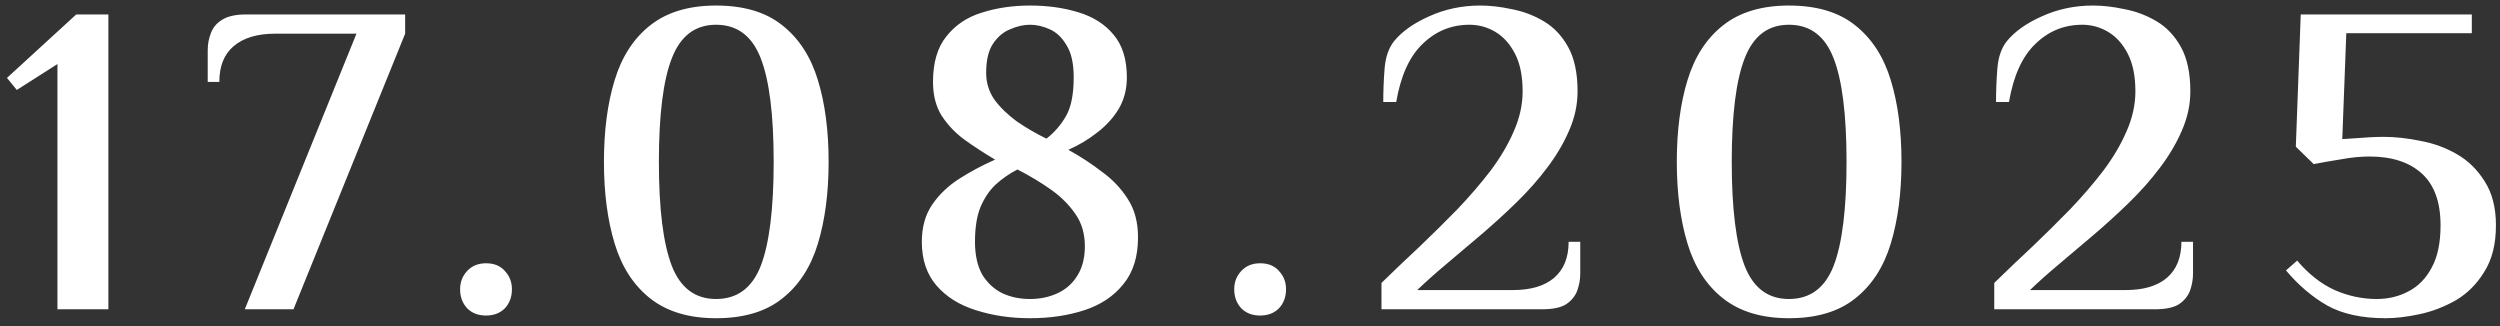 <?xml version="1.0" encoding="UTF-8"?> <svg xmlns="http://www.w3.org/2000/svg" width="291" height="38" viewBox="0 0 291 38" fill="none"><rect x="0" y="0" width="291" height="38" fill="#333333" stroke="none"/><path d="M6.687 36V7.456L1.956 10.471L0.812 9.068L8.871 1.684H12.615V36H6.687ZM28.494 36L41.492 3.92H32.029C29.95 3.92 28.338 4.405 27.194 5.376C26.085 6.312 25.53 7.698 25.53 9.535H24.178V5.844C24.178 5.151 24.3 4.492 24.542 3.868C24.785 3.21 25.218 2.69 25.842 2.308C26.501 1.892 27.419 1.684 28.598 1.684H47.159V3.92L34.161 36H28.494ZM56.572 36.728C55.671 36.728 54.943 36.451 54.388 35.896C53.834 35.307 53.556 34.562 53.556 33.66C53.556 32.828 53.834 32.118 54.388 31.529C54.943 30.939 55.671 30.645 56.572 30.645C57.508 30.645 58.236 30.939 58.756 31.529C59.31 32.118 59.588 32.828 59.588 33.66C59.588 34.562 59.31 35.307 58.756 35.896C58.201 36.451 57.473 36.728 56.572 36.728ZM83.349 37.04C80.195 37.04 77.647 36.277 75.706 34.752C73.765 33.227 72.378 31.095 71.547 28.357C70.715 25.619 70.299 22.447 70.299 18.842C70.299 15.203 70.715 12.031 71.547 9.327C72.378 6.589 73.765 4.457 75.706 2.932C77.647 1.407 80.195 0.645 83.349 0.645C86.573 0.645 89.138 1.407 91.044 2.932C92.985 4.457 94.372 6.589 95.204 9.327C96.035 12.031 96.451 15.203 96.451 18.842C96.451 22.447 96.035 25.619 95.204 28.357C94.372 31.095 92.985 33.227 91.044 34.752C89.138 36.277 86.573 37.04 83.349 37.04ZM83.349 34.804C85.81 34.804 87.543 33.522 88.548 30.957C89.553 28.357 90.056 24.319 90.056 18.842C90.056 13.366 89.553 9.345 88.548 6.78C87.543 4.18 85.81 2.88 83.349 2.88C80.923 2.88 79.207 4.18 78.202 6.78C77.197 9.345 76.694 13.366 76.694 18.842C76.694 24.319 77.197 28.357 78.202 30.957C79.207 33.522 80.923 34.804 83.349 34.804ZM119.884 37.04C117.631 37.04 115.534 36.728 113.592 36.104C111.686 35.515 110.161 34.562 109.017 33.244C107.873 31.927 107.301 30.229 107.301 28.149C107.301 26.451 107.7 25.012 108.497 23.834C109.329 22.62 110.404 21.598 111.721 20.766C113.038 19.934 114.407 19.206 115.828 18.582C114.546 17.82 113.35 17.04 112.241 16.243C111.166 15.445 110.282 14.509 109.589 13.435C108.93 12.36 108.601 11.061 108.601 9.535C108.601 7.282 109.121 5.515 110.161 4.232C111.201 2.915 112.57 1.996 114.268 1.476C116.001 0.922 117.873 0.645 119.884 0.645C121.929 0.645 123.8 0.905 125.499 1.424C127.232 1.944 128.601 2.811 129.606 4.024C130.646 5.237 131.166 6.901 131.166 9.016C131.166 10.367 130.854 11.581 130.23 12.655C129.606 13.695 128.774 14.613 127.735 15.411C126.729 16.208 125.603 16.884 124.355 17.438C125.742 18.201 127.041 19.05 128.255 19.986C129.502 20.887 130.508 21.945 131.27 23.158C132.067 24.371 132.466 25.861 132.466 27.629C132.466 29.882 131.894 31.702 130.75 33.088C129.641 34.475 128.133 35.48 126.227 36.104C124.32 36.728 122.206 37.04 119.884 37.04ZM119.884 34.804C121.062 34.804 122.137 34.579 123.107 34.128C124.078 33.678 124.84 33.002 125.395 32.1C125.984 31.165 126.279 30.021 126.279 28.669C126.279 27.213 125.915 25.965 125.187 24.925C124.459 23.851 123.506 22.898 122.327 22.066C121.149 21.234 119.849 20.454 118.428 19.726C117.492 20.211 116.643 20.801 115.88 21.494C115.152 22.187 114.563 23.071 114.112 24.145C113.696 25.185 113.488 26.52 113.488 28.149C113.488 29.674 113.766 30.939 114.32 31.945C114.91 32.915 115.689 33.643 116.66 34.128C117.631 34.579 118.705 34.804 119.884 34.804ZM121.807 16.139C122.743 15.411 123.506 14.527 124.095 13.487C124.684 12.447 124.979 10.957 124.979 9.016C124.979 7.386 124.702 6.139 124.147 5.272C123.627 4.371 122.969 3.747 122.171 3.4C121.409 3.054 120.646 2.88 119.884 2.88C119.156 2.88 118.393 3.054 117.596 3.4C116.799 3.712 116.123 4.284 115.568 5.116C115.048 5.913 114.788 7.04 114.788 8.496C114.788 9.605 115.1 10.627 115.724 11.563C116.383 12.464 117.249 13.314 118.324 14.111C119.433 14.873 120.594 15.549 121.807 16.139ZM146.679 36.728C145.778 36.728 145.05 36.451 144.495 35.896C143.941 35.307 143.663 34.562 143.663 33.66C143.663 32.828 143.941 32.118 144.495 31.529C145.05 30.939 145.778 30.645 146.679 30.645C147.615 30.645 148.343 30.939 148.863 31.529C149.417 32.118 149.694 32.828 149.694 33.66C149.694 34.562 149.417 35.307 148.863 35.896C148.308 36.451 147.58 36.728 146.679 36.728ZM160.804 36V32.932C162.225 31.546 163.699 30.142 165.224 28.721C166.749 27.265 168.222 25.809 169.643 24.354C171.064 22.863 172.347 21.373 173.491 19.882C174.635 18.357 175.536 16.832 176.194 15.307C176.888 13.747 177.234 12.187 177.234 10.627C177.234 8.86 176.94 7.404 176.35 6.26C175.761 5.116 174.998 4.267 174.063 3.712C173.127 3.158 172.122 2.88 171.047 2.88C168.933 2.88 167.113 3.626 165.588 5.116C164.063 6.572 163.04 8.825 162.52 11.875H161.012C161.012 10.558 161.064 9.258 161.168 7.976C161.272 6.658 161.636 5.601 162.26 4.804C163.196 3.66 164.565 2.69 166.368 1.892C168.205 1.061 170.18 0.645 172.295 0.645C173.439 0.645 174.652 0.783 175.934 1.061C177.252 1.303 178.499 1.771 179.678 2.464C180.856 3.158 181.81 4.163 182.537 5.48C183.265 6.797 183.629 8.513 183.629 10.627C183.629 12.187 183.3 13.712 182.641 15.203C182.018 16.659 181.168 18.097 180.094 19.518C179.054 20.905 177.858 22.256 176.506 23.574C175.189 24.856 173.82 26.104 172.399 27.317C171.012 28.496 169.66 29.64 168.343 30.749C167.061 31.823 165.934 32.828 164.964 33.764H176.09C178.17 33.764 179.765 33.296 180.874 32.361C182.018 31.39 182.589 29.986 182.589 28.149H183.941V31.84C183.941 32.534 183.82 33.21 183.577 33.868C183.335 34.492 182.901 35.012 182.278 35.428C181.654 35.809 180.735 36 179.522 36H160.804ZM208.23 37.04C205.076 37.04 202.528 36.277 200.587 34.752C198.646 33.227 197.26 31.095 196.428 28.357C195.596 25.619 195.18 22.447 195.18 18.842C195.18 15.203 195.596 12.031 196.428 9.327C197.26 6.589 198.646 4.457 200.587 2.932C202.528 1.407 205.076 0.645 208.23 0.645C211.454 0.645 214.019 1.407 215.925 2.932C217.866 4.457 219.253 6.589 220.085 9.327C220.917 12.031 221.333 15.203 221.333 18.842C221.333 22.447 220.917 25.619 220.085 28.357C219.253 31.095 217.866 33.227 215.925 34.752C214.019 36.277 211.454 37.04 208.23 37.04ZM208.23 34.804C210.691 34.804 212.424 33.522 213.43 30.957C214.435 28.357 214.937 24.319 214.937 18.842C214.937 13.366 214.435 9.345 213.43 6.78C212.424 4.18 210.691 2.88 208.23 2.88C205.804 2.88 204.088 4.18 203.083 6.78C202.078 9.345 201.575 13.366 201.575 18.842C201.575 24.319 202.078 28.357 203.083 30.957C204.088 33.522 205.804 34.804 208.23 34.804ZM232.131 36V32.932C233.552 31.546 235.025 30.142 236.55 28.721C238.075 27.265 239.548 25.809 240.969 24.354C242.391 22.863 243.673 21.373 244.817 19.882C245.961 18.357 246.862 16.832 247.521 15.307C248.214 13.747 248.56 12.187 248.56 10.627C248.56 8.86 248.266 7.404 247.676 6.26C247.087 5.116 246.325 4.267 245.389 3.712C244.453 3.158 243.448 2.88 242.373 2.88C240.259 2.88 238.439 3.626 236.914 5.116C235.389 6.572 234.366 8.825 233.846 11.875H232.338C232.338 10.558 232.39 9.258 232.494 7.976C232.598 6.658 232.962 5.601 233.586 4.804C234.522 3.66 235.891 2.69 237.694 1.892C239.531 1.061 241.507 0.645 243.621 0.645C244.765 0.645 245.978 0.783 247.261 1.061C248.578 1.303 249.826 1.771 251.004 2.464C252.183 3.158 253.136 4.163 253.864 5.48C254.592 6.797 254.956 8.513 254.956 10.627C254.956 12.187 254.626 13.712 253.968 15.203C253.344 16.659 252.495 18.097 251.42 19.518C250.38 20.905 249.184 22.256 247.832 23.574C246.515 24.856 245.146 26.104 243.725 27.317C242.339 28.496 240.987 29.64 239.67 30.749C238.387 31.823 237.261 32.828 236.29 33.764H247.417C249.496 33.764 251.091 33.296 252.2 32.361C253.344 31.39 253.916 29.986 253.916 28.149H255.268V31.84C255.268 32.534 255.146 33.21 254.904 33.868C254.661 34.492 254.228 35.012 253.604 35.428C252.98 35.809 252.061 36 250.848 36H232.131ZM277.685 37.04C274.946 37.04 272.693 36.555 270.926 35.584C269.158 34.579 267.546 33.21 266.09 31.477L267.39 30.333C268.707 31.892 270.163 33.036 271.757 33.764C273.352 34.458 274.981 34.804 276.645 34.804C277.997 34.804 279.227 34.51 280.336 33.92C281.48 33.331 282.381 32.413 283.04 31.165C283.733 29.917 284.08 28.27 284.08 26.225C284.08 23.522 283.352 21.511 281.896 20.194C280.44 18.877 278.413 18.218 275.813 18.218C274.773 18.218 273.699 18.322 272.589 18.53C271.48 18.704 270.388 18.894 269.314 19.102L267.234 17.075L267.806 1.684H287.719V3.868H273.109L272.641 16.191L274.253 16.087C274.704 16.052 275.206 16.017 275.761 15.983C276.35 15.948 276.922 15.931 277.477 15.931C278.794 15.931 280.215 16.087 281.74 16.398C283.265 16.676 284.686 17.196 286.004 17.958C287.321 18.721 288.395 19.778 289.227 21.13C290.094 22.482 290.527 24.18 290.527 26.225C290.527 28.409 290.076 30.211 289.175 31.633C288.309 33.054 287.199 34.163 285.848 34.96C284.496 35.723 283.092 36.26 281.636 36.572C280.18 36.884 278.863 37.04 277.685 37.04Z" fill="white"></path></svg> 